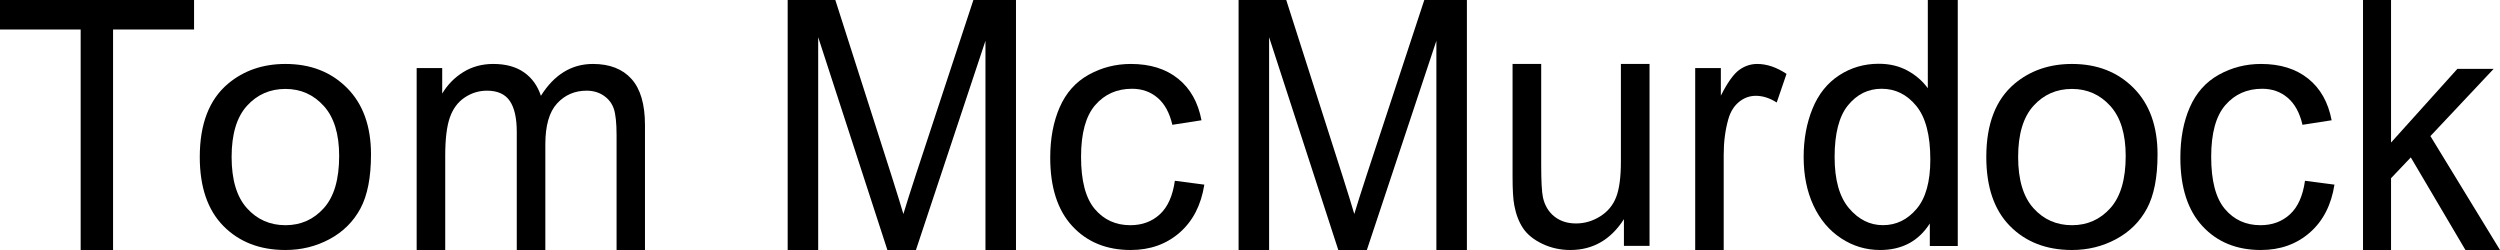 <?xml version="1.0" encoding="UTF-8"?>
<svg width="200px" height="20px" viewBox="0 0 200 20" version="1.1" xmlns="http://www.w3.org/2000/svg" xmlns:xlink="http://www.w3.org/1999/xlink">
    <title>logo</title>
    <g id="logo" stroke="none" stroke-width="1" fill="none" fill-rule="evenodd">
        <g id="Tom-McMurdock" fill="#000000" fill-rule="nonzero">
            <polygon id="Path" points="6.453 20 6.453 2.36 0 2.36 0 0 15.525 0 15.525 2.36 9.045 2.36 9.045 20"></polygon>
            <path d="M15.982,12.558 C15.982,9.921 16.734,7.968 18.24,6.699 C19.497,5.644 21.03,5.116 22.838,5.116 C24.848,5.116 26.491,5.758 27.767,7.04 C29.042,8.323 29.68,10.095 29.68,12.357 C29.68,14.19 29.398,15.631 28.834,16.681 C28.269,17.732 27.448,18.547 26.369,19.128 C25.291,19.709 24.114,20 22.838,20 C20.791,20 19.137,19.361 17.875,18.083 C16.613,16.804 15.982,14.963 15.982,12.558 Z M18.529,12.558 C18.529,14.382 18.937,15.747 19.754,16.655 C20.571,17.562 21.599,18.016 22.838,18.016 C24.068,18.016 25.091,17.56 25.908,16.648 C26.725,15.736 27.133,14.346 27.133,12.478 C27.133,10.717 26.723,9.382 25.901,8.475 C25.08,7.568 24.059,7.114 22.838,7.114 C21.599,7.114 20.571,7.566 19.754,8.468 C18.937,9.371 18.529,10.735 18.529,12.558 Z" id="Shape"></path>
            <path d="M33.333,20 L33.333,5.445 L35.377,5.445 L35.377,7.487 C35.8,6.775 36.363,6.201 37.065,5.767 C37.767,5.333 38.567,5.116 39.464,5.116 C40.462,5.116 41.281,5.34 41.92,5.788 C42.559,6.236 43.009,6.861 43.272,7.665 C44.338,5.966 45.726,5.116 47.435,5.116 C48.772,5.116 49.8,5.516 50.519,6.315 C51.239,7.115 51.598,8.346 51.598,10.009 L51.598,20 L49.326,20 L49.326,10.831 C49.326,9.845 49.252,9.134 49.104,8.7 C48.956,8.266 48.687,7.917 48.298,7.652 C47.909,7.387 47.452,7.254 46.927,7.254 C45.98,7.254 45.193,7.595 44.566,8.275 C43.94,8.956 43.627,10.046 43.627,11.544 L43.627,20 L41.342,20 L41.342,10.543 C41.342,9.447 41.156,8.625 40.784,8.077 C40.412,7.528 39.802,7.254 38.956,7.254 C38.313,7.254 37.719,7.437 37.173,7.802 C36.627,8.168 36.232,8.702 35.986,9.406 C35.741,10.109 35.618,11.124 35.618,12.448 L35.618,20 L33.333,20 Z" id="Path"></path>
            <path d="M63.014,20 L63.014,0 L66.826,0 L71.356,14.161 C71.774,15.48 72.079,16.467 72.27,17.121 C72.488,16.394 72.827,15.325 73.288,13.915 L77.871,0 L81.279,0 L81.279,20 L78.837,20 L78.837,3.261 L73.275,20 L70.991,20 L65.455,2.974 L65.455,20 L63.014,20 Z" id="Path"></path>
            <path d="M93.988,14.462 L96.347,14.771 C96.089,16.406 95.43,17.687 94.368,18.612 C93.306,19.537 92.002,20 90.456,20 C88.519,20 86.962,19.363 85.784,18.089 C84.607,16.815 84.018,14.99 84.018,12.612 C84.018,11.074 84.272,9.729 84.778,8.576 C85.284,7.423 86.055,6.558 87.09,5.981 C88.126,5.405 89.252,5.116 90.469,5.116 C92.006,5.116 93.264,5.507 94.241,6.29 C95.219,7.072 95.845,8.182 96.12,9.622 L93.788,9.984 C93.566,9.027 93.173,8.308 92.608,7.825 C92.044,7.342 91.362,7.101 90.563,7.101 C89.354,7.101 88.372,7.537 87.617,8.408 C86.862,9.28 86.484,10.659 86.484,12.545 C86.484,14.458 86.848,15.848 87.577,16.715 C88.306,17.582 89.256,18.016 90.429,18.016 C91.371,18.016 92.157,17.725 92.788,17.144 C93.419,16.563 93.819,15.669 93.988,14.462 Z" id="Path"></path>
            <path d="M99.087,20 L99.087,0 L102.899,0 L107.429,14.161 C107.847,15.48 108.152,16.467 108.343,17.121 C108.561,16.394 108.9,15.325 109.362,13.915 L113.944,0 L117.352,0 L117.352,20 L114.91,20 L114.91,3.261 L109.348,20 L107.064,20 L101.528,2.974 L101.528,20 L99.087,20 Z" id="Path"></path>
            <path d="M129.914,19.671 L129.914,17.533 C128.862,19.178 127.432,20 125.625,20 C124.827,20 124.083,19.836 123.391,19.507 C122.7,19.178 122.186,18.764 121.851,18.266 C121.516,17.768 121.28,17.158 121.145,16.437 C121.051,15.952 121.005,15.185 121.005,14.134 L121.005,5.116 L123.296,5.116 L123.296,13.189 C123.296,14.477 123.342,15.345 123.436,15.793 C123.58,16.441 123.885,16.951 124.352,17.321 C124.819,17.691 125.396,17.876 126.083,17.876 C126.77,17.876 127.415,17.686 128.018,17.307 C128.62,16.928 129.047,16.412 129.297,15.758 C129.547,15.105 129.672,14.157 129.672,12.914 L129.672,5.116 L131.963,5.116 L131.963,19.671 L129.914,19.671 Z" id="Path"></path>
            <path d="M135.616,20 L135.616,5.445 L137.668,5.445 L137.668,7.652 C138.191,6.619 138.674,5.939 139.117,5.61 C139.561,5.281 140.048,5.116 140.58,5.116 C141.348,5.116 142.129,5.381 142.922,5.911 L142.137,8.2 C141.58,7.844 141.023,7.665 140.466,7.665 C139.968,7.665 139.521,7.828 139.124,8.152 C138.727,8.476 138.444,8.926 138.275,9.502 C138.022,10.379 137.896,11.338 137.896,12.38 L137.896,20 L135.616,20 Z" id="Path"></path>
            <path d="M154.385,19.678 L154.385,17.879 C153.484,19.293 152.159,20 150.41,20 C149.276,20 148.234,19.687 147.284,19.06 C146.334,18.434 145.597,17.559 145.075,16.436 C144.553,15.313 144.292,14.022 144.292,12.564 C144.292,11.141 144.529,9.85 145.002,8.691 C145.475,7.532 146.184,6.644 147.13,6.027 C148.076,5.409 149.134,5.101 150.303,5.101 C151.159,5.101 151.922,5.282 152.592,5.644 C153.261,6.007 153.805,6.479 154.225,7.06 L154.225,0 L156.621,0 L156.621,19.678 L154.385,19.678 Z M146.769,12.564 C146.769,14.389 147.152,15.754 147.92,16.658 C148.687,17.562 149.593,18.013 150.637,18.013 C151.69,18.013 152.585,17.582 153.321,16.718 C154.058,15.855 154.426,14.537 154.426,12.765 C154.426,10.814 154.051,9.383 153.301,8.47 C152.552,7.557 151.628,7.101 150.53,7.101 C149.459,7.101 148.565,7.539 147.846,8.416 C147.128,9.293 146.769,10.676 146.769,12.564 Z" id="Shape"></path>
            <path d="M158.904,12.558 C158.904,9.921 159.657,7.968 161.162,6.699 C162.419,5.644 163.952,5.116 165.76,5.116 C167.77,5.116 169.413,5.758 170.689,7.04 C171.965,8.323 172.603,10.095 172.603,12.357 C172.603,14.19 172.321,15.631 171.756,16.681 C171.192,17.732 170.37,18.547 169.292,19.128 C168.213,19.709 167.036,20 165.76,20 C163.714,20 162.059,19.361 160.797,18.083 C159.535,16.804 158.904,14.963 158.904,12.558 Z M161.451,12.558 C161.451,14.382 161.86,15.747 162.676,16.655 C163.493,17.562 164.521,18.016 165.76,18.016 C166.99,18.016 168.014,17.56 168.83,16.648 C169.647,15.736 170.056,14.346 170.056,12.478 C170.056,10.717 169.645,9.382 168.824,8.475 C168.002,7.568 166.981,7.114 165.76,7.114 C164.521,7.114 163.493,7.566 162.676,8.468 C161.86,9.371 161.451,10.735 161.451,12.558 Z" id="Shape"></path>
            <path d="M184.399,14.462 L186.758,14.771 C186.5,16.406 185.841,17.687 184.779,18.612 C183.717,19.537 182.413,20 180.867,20 C178.93,20 177.373,19.363 176.195,18.089 C175.018,16.815 174.429,14.99 174.429,12.612 C174.429,11.074 174.682,9.729 175.189,8.576 C175.695,7.423 176.466,6.558 177.501,5.981 C178.537,5.405 179.663,5.116 180.88,5.116 C182.417,5.116 183.675,5.507 184.652,6.29 C185.63,7.072 186.256,8.182 186.531,9.622 L184.199,9.984 C183.977,9.027 183.584,8.308 183.019,7.825 C182.455,7.342 181.773,7.101 180.973,7.101 C179.765,7.101 178.783,7.537 178.028,8.408 C177.273,9.28 176.895,10.659 176.895,12.545 C176.895,14.458 177.259,15.848 177.988,16.715 C178.717,17.582 179.667,18.016 180.84,18.016 C181.782,18.016 182.568,17.725 183.199,17.144 C183.83,16.563 184.23,15.669 184.399,14.462 Z" id="Path"></path>
            <polygon id="Path" points="189.041 20 189.041 0 191.283 0 191.283 11.405 196.588 5.512 199.489 5.512 194.433 10.887 200 20 197.235 20 192.864 12.592 191.283 14.256 191.283 20"></polygon>
        </g>
    </g>
</svg>